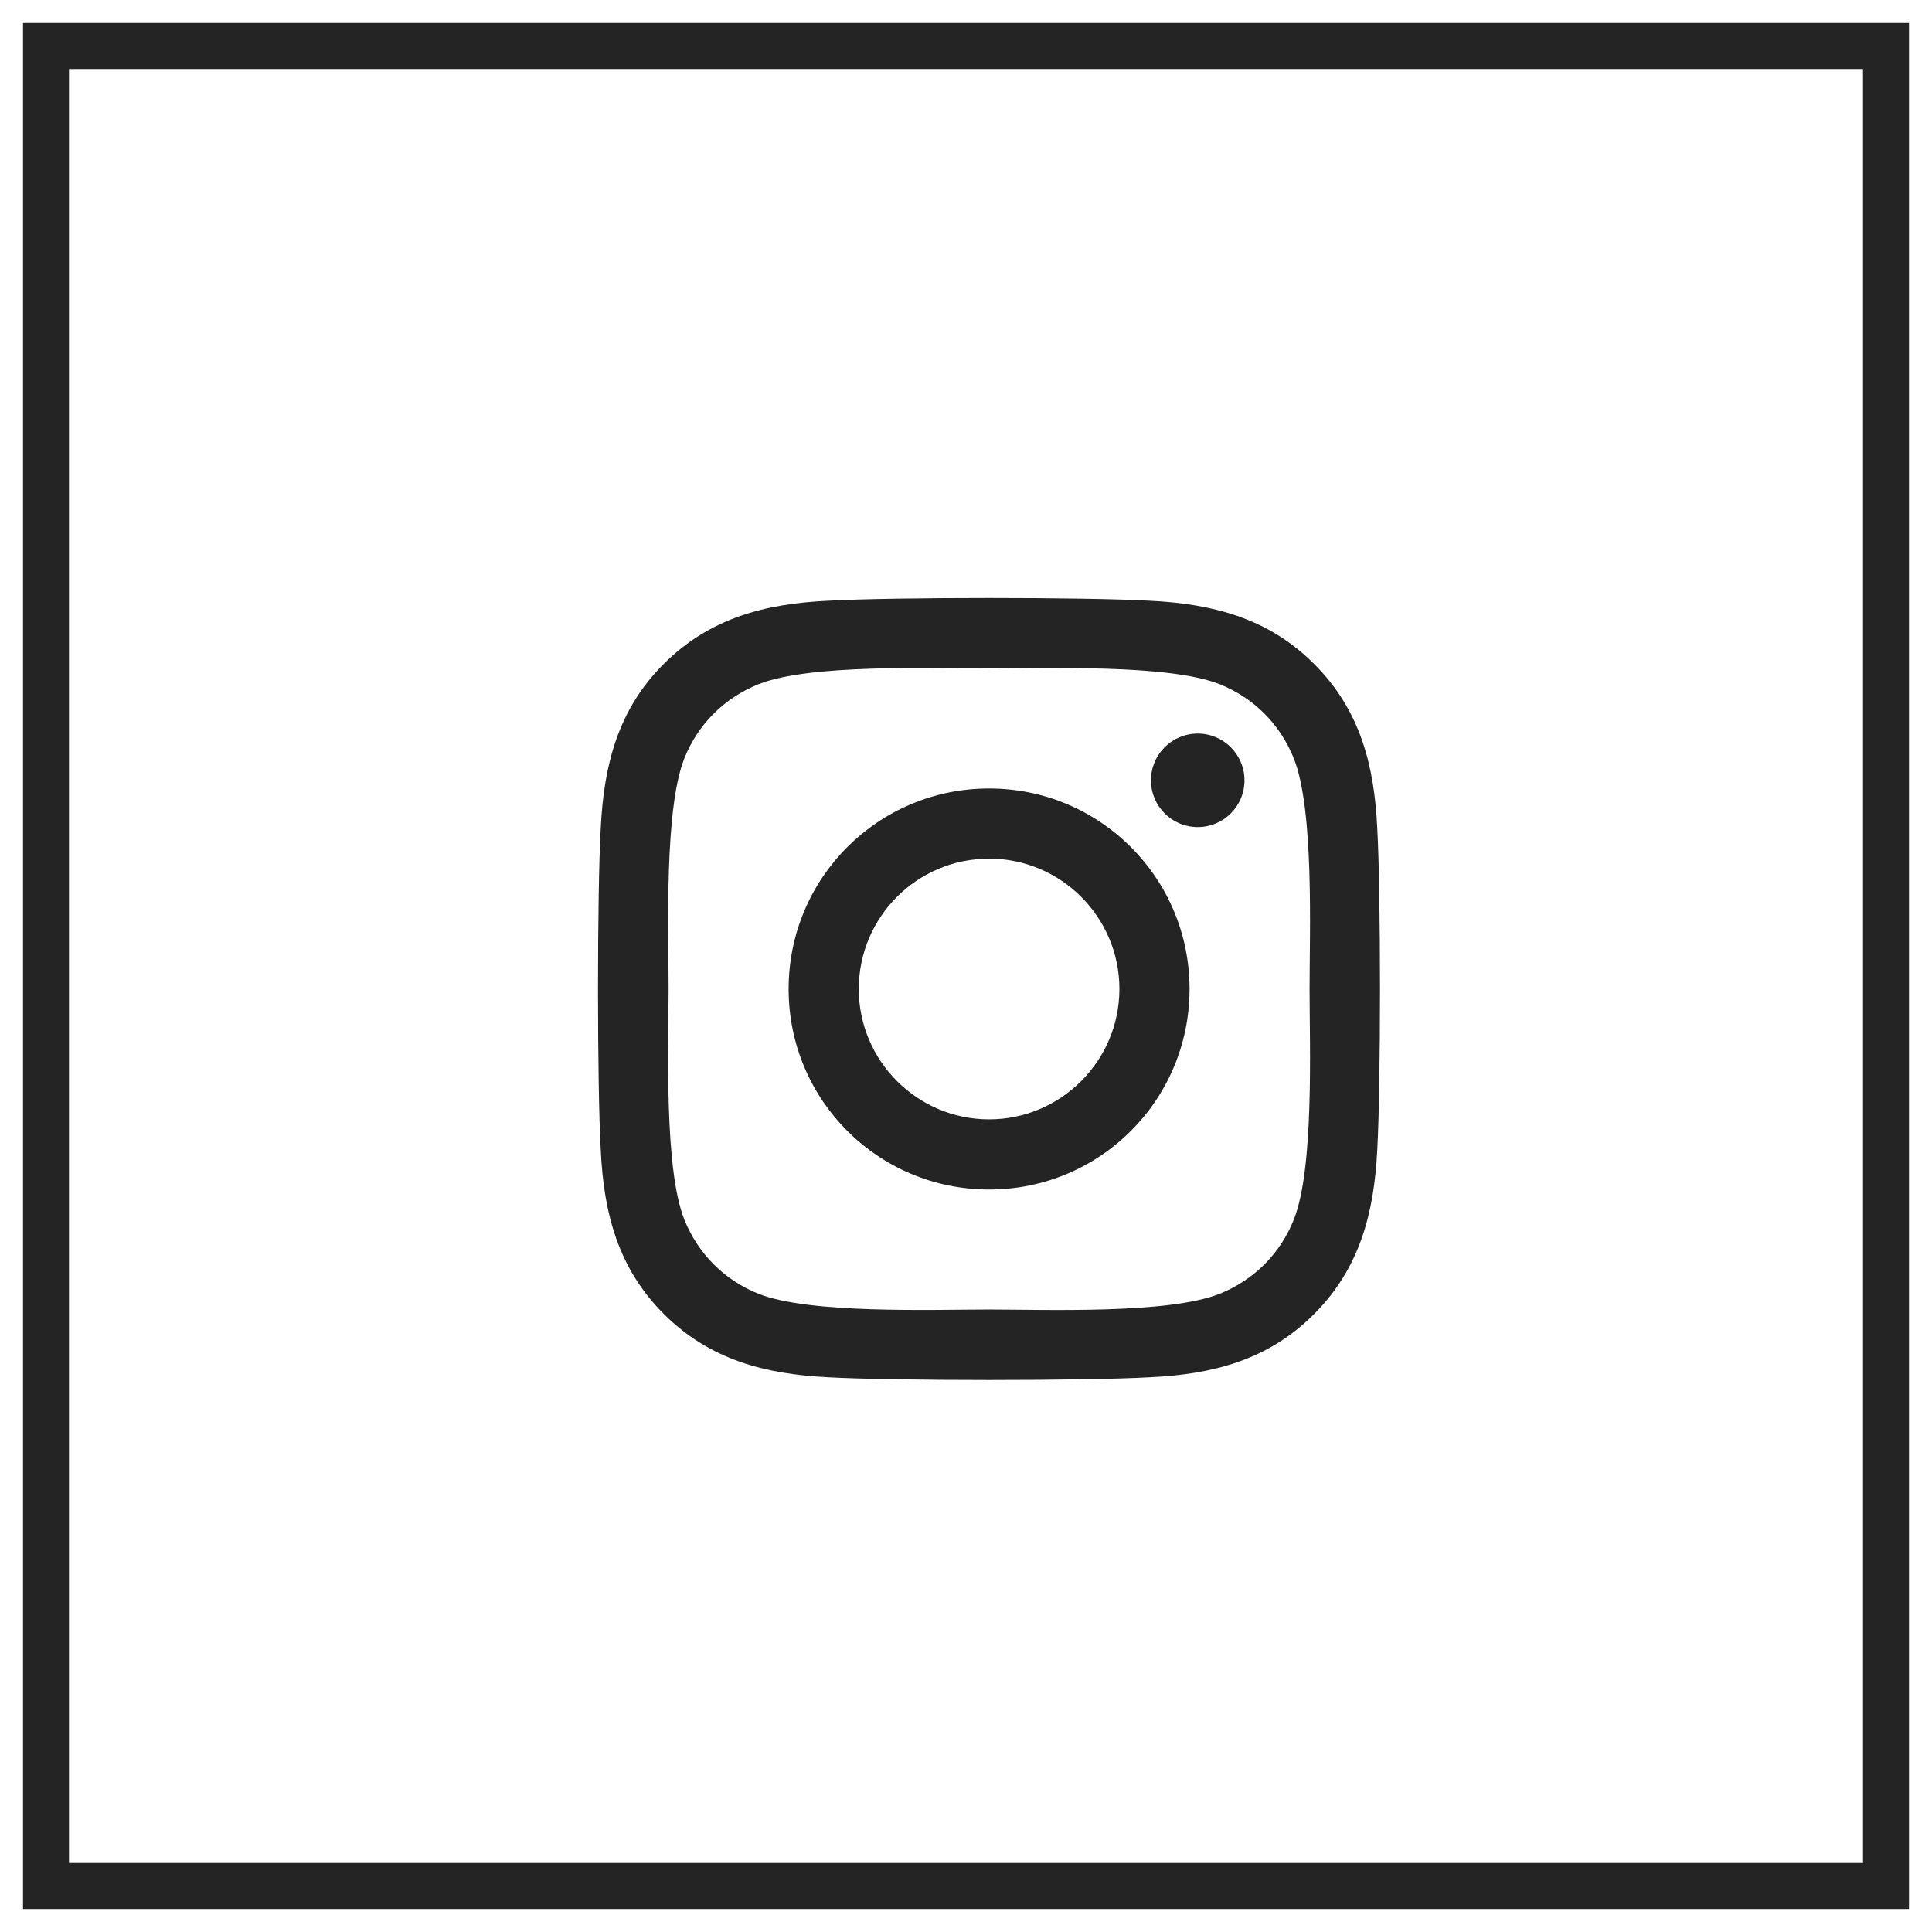 <?xml version="1.0" encoding="UTF-8"?>
<svg xmlns="http://www.w3.org/2000/svg" viewBox="0 0 42 42">
  <g fill="none" fill-rule="evenodd" transform="translate(1 1)">
    <rect width="40" height="40" stroke="#242424"></rect>
    <path fill="#242424" fill-rule="nonzero" d="M8.502,4.141 C6.09,4.141 4.144,6.087 4.144,8.5 C4.144,10.913 6.09,12.859 8.502,12.859 C10.914,12.859 12.86,10.913 12.86,8.5 C12.86,6.087 10.914,4.141 8.502,4.141 Z M8.502,11.334 C6.943,11.334 5.669,10.063 5.669,8.5 C5.669,6.937 6.939,5.666 8.502,5.666 C10.064,5.666 11.335,6.937 11.335,8.5 C11.335,10.063 10.061,11.334 8.502,11.334 L8.502,11.334 Z M14.054,3.963 C14.054,4.528 13.599,4.98 13.038,4.98 C12.473,4.98 12.021,4.525 12.021,3.963 C12.021,3.402 12.476,2.947 13.038,2.947 C13.599,2.947 14.054,3.402 14.054,3.963 Z M16.94,4.995 C16.876,3.633 16.565,2.427 15.567,1.433 C14.574,0.439 13.368,0.128 12.006,0.06 C10.603,-0.02 6.397,-0.02 4.994,0.06 C3.636,0.124 2.43,0.435 1.433,1.429 C0.435,2.423 0.128,3.629 0.06,4.991 C-0.02,6.395 -0.02,10.602 0.06,12.005 C0.124,13.367 0.435,14.573 1.433,15.567 C2.43,16.561 3.632,16.872 4.994,16.94 C6.397,17.02 10.603,17.02 12.006,16.94 C13.368,16.876 14.574,16.565 15.567,15.567 C16.561,14.573 16.872,13.367 16.94,12.005 C17.02,10.602 17.02,6.398 16.94,4.995 Z M15.127,13.511 C14.832,14.255 14.259,14.827 13.512,15.127 C12.393,15.571 9.738,15.468 8.502,15.468 C7.266,15.468 4.607,15.567 3.492,15.127 C2.749,14.831 2.176,14.258 1.876,13.511 C1.433,12.392 1.535,9.737 1.535,8.5 C1.535,7.263 1.436,4.604 1.876,3.489 C2.172,2.745 2.745,2.173 3.492,1.873 C4.611,1.429 7.266,1.532 8.502,1.532 C9.738,1.532 12.397,1.433 13.512,1.873 C14.255,2.169 14.828,2.742 15.127,3.489 C15.571,4.608 15.469,7.263 15.469,8.5 C15.469,9.737 15.571,12.396 15.127,13.511 Z" transform="translate(12 12)"></path>
  </g>
</svg>
